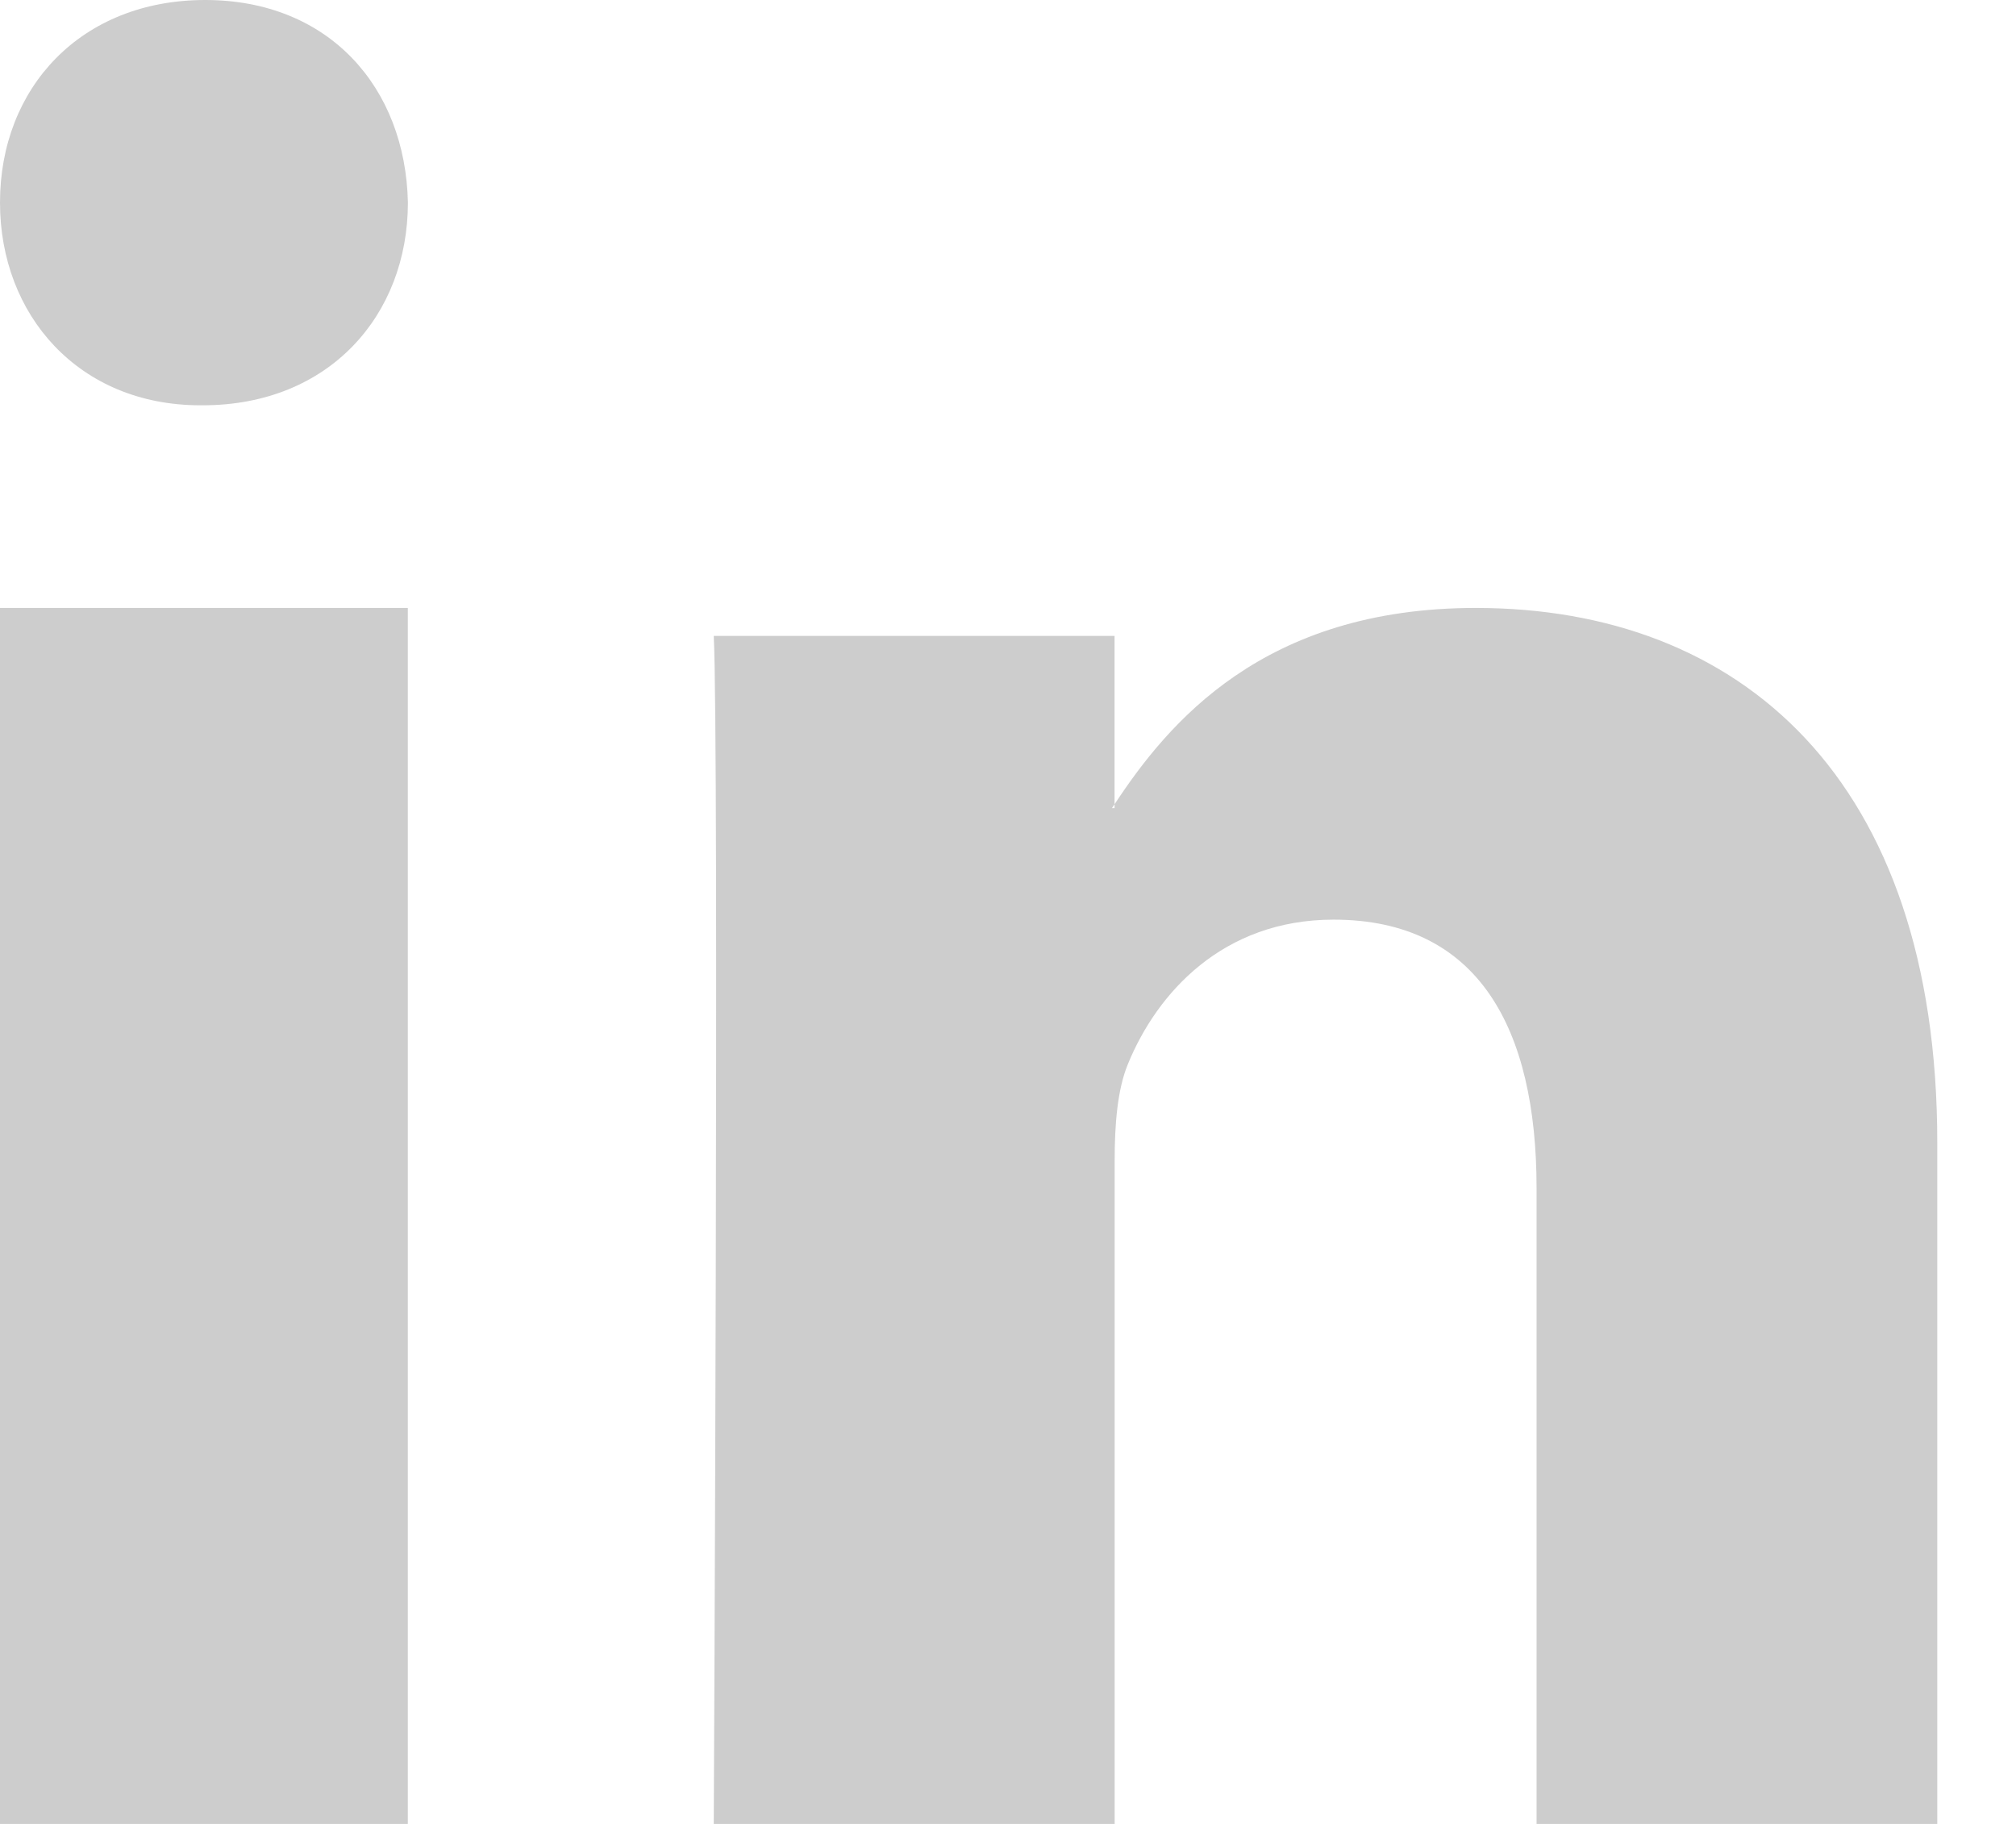 <svg width="21" height="19" viewBox="0 0 21 19" fill="none" xmlns="http://www.w3.org/2000/svg">
<path fill-rule="evenodd" clip-rule="evenodd" d="M2.137 -3.73694e-07C0.845 -1.47783e-07 0 0.912 0 2.11C0 3.283 0.821 4.222 2.087 4.222L2.112 4.222C3.429 4.222 4.249 3.283 4.249 2.11C4.224 0.912 3.429 -5.99625e-07 2.137 -3.73694e-07ZM20.18 11.904L20.18 19L16.006 19L16.006 12.379C16.006 10.716 15.402 9.58 13.891 9.58C12.737 9.58 12.051 10.345 11.749 11.085C11.639 11.35 11.611 11.718 11.611 12.088L11.611 19L7.435 19C7.435 19 7.491 7.786 7.435 6.624L11.61 6.624L11.61 8.378C11.606 8.385 11.601 8.391 11.597 8.397C11.592 8.404 11.587 8.412 11.583 8.418L11.61 8.418L11.61 8.378C12.165 7.536 13.155 6.333 15.373 6.333C18.12 6.333 20.18 8.102 20.18 11.904ZM4.248 19L3.32207e-06 19L1.10736e-06 6.333L4.248 6.333L4.248 19Z" fill="#CDCDCD"/>
</svg>
